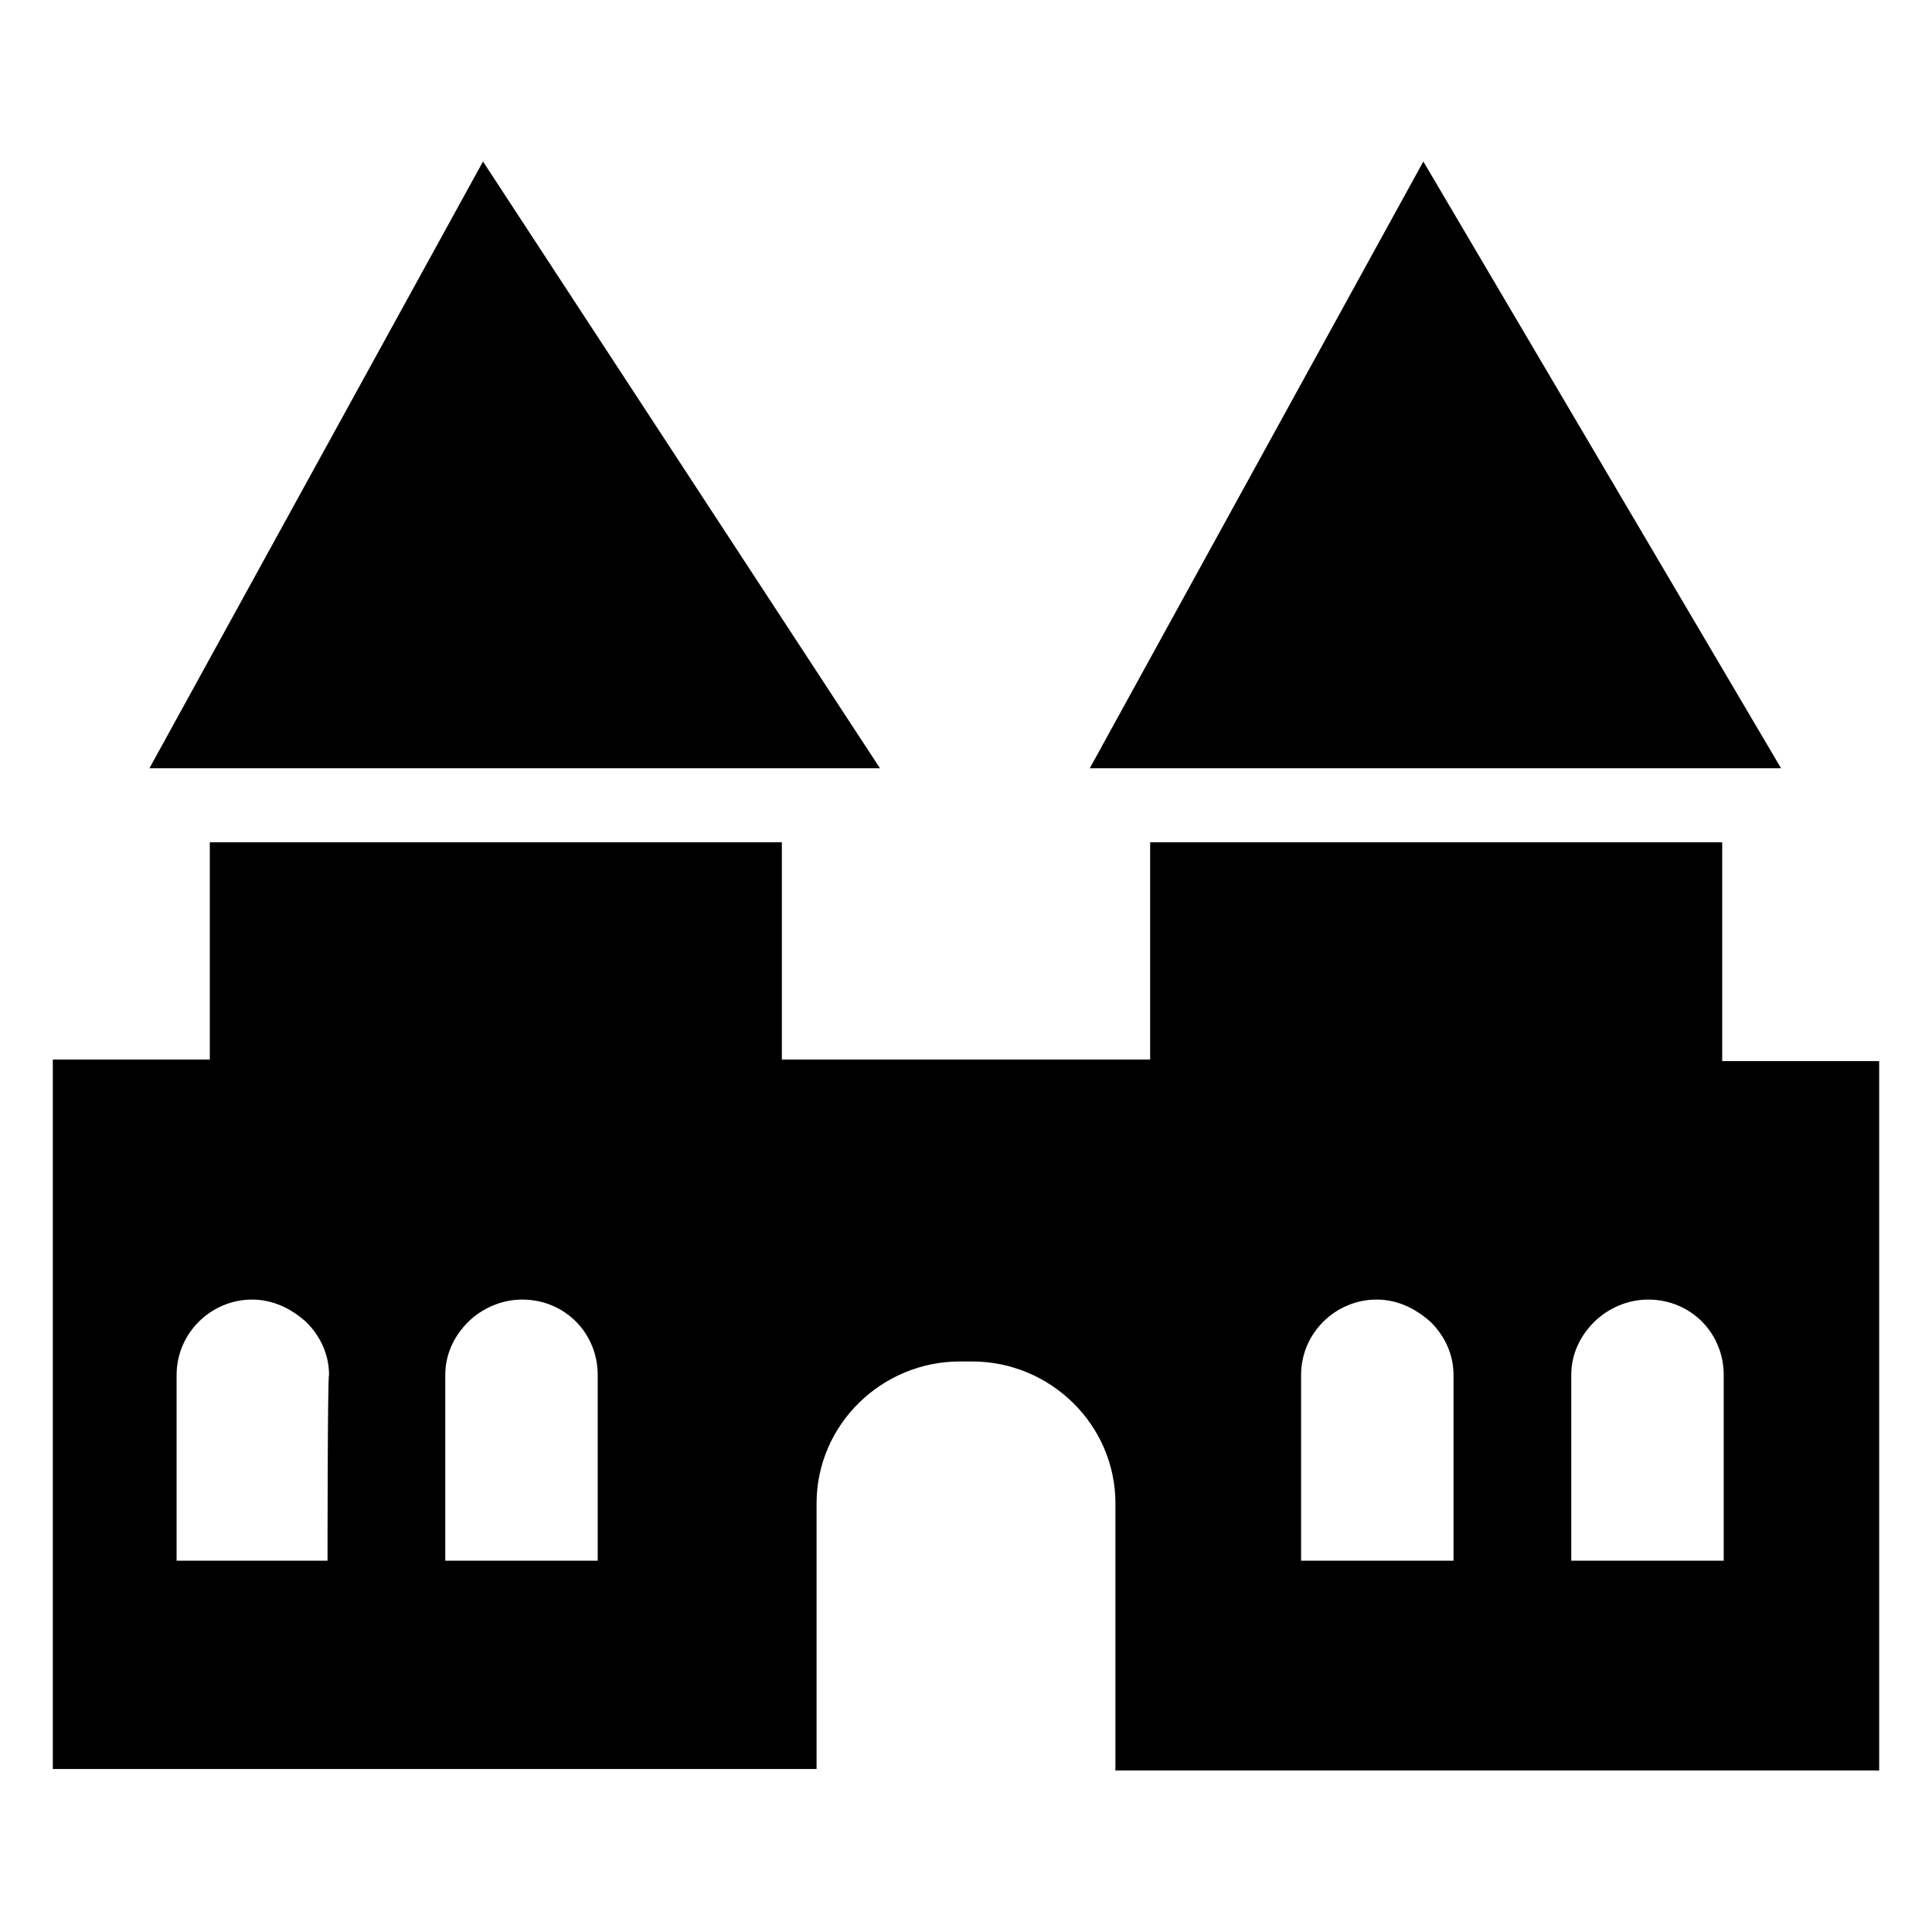<?xml version="1.0" encoding="UTF-8"?>
<!-- Generator: Adobe Illustrator 28.1.0, SVG Export Plug-In . SVG Version: 6.00 Build 0)  -->
<svg xmlns="http://www.w3.org/2000/svg" xmlns:xlink="http://www.w3.org/1999/xlink" version="1.1" id="Toys" x="0px" y="0px" viewBox="0 0 128 128" style="enable-background:new 0 0 128 128;" xml:space="preserve">
<style type="text/css">
	.st0{display:none;}
</style>
<path id="icon:4_1_" class="st0" d="M94.2,58.5h-0.7v-5.7c0-2.2-1.8-4-4-4H65.7V32.3c2.2-0.6,3.8-2.7,3.8-5.1c0-3-2.4-5.3-5.3-5.3  c-3,0-5.3,2.4-5.3,5.3c0,2.4,1.6,4.5,3.8,5.1v16.5H38.4c-2.2,0-4,1.8-4,4v5.7h-0.5c-2.2,0-4,1.8-4,4v32.2c0,2.2,1.8,4,4,4h0.5v3.4  c0,2.2,1.8,4,4,4h51.1c2.2,0,4-1.8,4-4v-3.4h0.7c2.2,0,4-1.8,4-4V62.5C98.2,60.3,96.4,58.5,94.2,58.5z M45,63.3c0-2.8,2.2-5,5-5  s5,2.2,5,5c0,2.8-2.2,5-5,5S45,66.1,45,63.3z M78,94.4h-1.1c0.1-0.3,0.1-0.6,0.1-0.9c-0.1-2.2-1.9-4-4.1-4c-2.2,0-3.9,1.8-3.9,4.1  c0,0.3,0,0.6,0.1,0.8h-1.2c0.1-0.3,0.1-0.6,0.1-0.9c-0.1-2.2-1.9-4-4.1-4c-2.2,0-4,1.8-3.9,4.1c0,0.3,0,0.6,0.1,0.8h-1.2  c0.1-0.3,0.1-0.6,0.1-0.9c-0.1-2.2-1.9-4-4.1-4c-2.2,0-4,1.8-3.9,4.1c0,0.3,0,0.6,0.1,0.8H50V78.2h1.2c-0.2,0.4-0.2,0.9-0.2,1.4  c0.1,2.2,1.9,4,4.1,3.9c2.2,0,4-1.8,3.9-4c0-0.4-0.1-0.9-0.2-1.3h1.5c-0.2,0.4-0.2,0.9-0.2,1.4c0.1,2.2,1.9,4,4.1,3.9  c2.2,0,3.9-1.8,3.9-4c0-0.4-0.1-0.9-0.2-1.3h1.5c-0.2,0.4-0.2,0.9-0.2,1.4c0.1,2.2,1.9,4,4.1,3.9c2.2,0,3.9-1.8,3.9-4  c0-0.4-0.1-0.9-0.2-1.3H78V94.4z M78,68.3c-2.8,0-5-2.2-5-5s2.2-5,5-5s5,2.2,5,5C83,66.1,80.8,68.3,78,68.3z"></path>
<path id="icon:3_3_" class="st0" d="M53.3,90.5c-0.6-5.5-5.2-9.8-10.9-9.8S32,84.9,31.5,90.5c0,0.4-0.1,0.7-0.1,1.1  c0,6,4.9,10.9,11,10.9s11-4.9,11-10.9C53.4,91.2,53.4,90.8,53.3,90.5z M42.4,95.9c-2.4,0-4.4-2-4.4-4.4s2-4.4,4.4-4.4s4.4,2,4.4,4.4  S44.8,95.9,42.4,95.9z M109.4,90.5c-0.6-5.5-5.2-9.8-10.9-9.8s-10.4,4.3-10.9,9.8c0,0.4-0.1,0.7-0.1,1.1c0,6,4.9,10.9,11,10.9  s11-4.9,11-10.9C109.4,91.2,109.4,90.8,109.4,90.5z M98.4,95.9c-2.4,0-4.4-2-4.4-4.4s2-4.4,4.4-4.4c2.4,0,4.4,2,4.4,4.4  C102.8,94,100.9,95.9,98.4,95.9z M116.1,76.6c0-1.8-0.1-3.8-0.1-6c0-7-5.8-12.8-12.8-12.8h-3.5c0.1-0.5,0.1-1,0.1-1.5  c0-11.8-13.5-21.3-30.2-21.3c-16.6,0-30,9.4-30.2,21.1l-12-12c2.8-0.1,6.2-1.7,9-4.5c4.4-4.4,5.8-10.2,3.1-12.9  c-2.7-2.7-8.5-1.3-13,3.1c-2.8,2.8-4.4,6.2-4.5,8.9l-3-3l-2.3,2.3l2.8,2.8c-2.7,0.2-5.8,1.8-8.5,4.4c-4.4,4.4-5.8,10.2-3.1,12.9  c2.7,2.7,8.5,1.3,13-3.1c2.7-2.6,4.2-5.8,4.4-8.5l11.1,11.1H36c-3.5,0-6.7,1.4-9.1,3.8c-2.3,2.3-3.8,5.5-3.8,9c0,2.2,0,4.2-0.1,6  h-5.4v13.5h10.5C28.9,83,35,77.4,42.4,77.4S55.9,83,56.6,90.1h27.6C85,83,91,77.4,98.4,77.4s13.5,5.6,14.2,12.8h8.9V76.6H116.1z   M29.1,32.5c1.6-1.6,4-1.9,5.3-0.6c1.3,1.3,1,3.6-0.6,5.2c-1.6,1.6-4,1.9-5.3,0.6C27.2,36.5,27.5,34.2,29.1,32.5z M18.3,52.7  c-1.6,1.6-4,1.9-5.3,0.6c-1.3-1.3-1-3.6,0.6-5.2c1.6-1.6,4-1.9,5.3-0.6C20.1,48.7,19.9,51,18.3,52.7z M66.7,58.3H45.8  c0-7.6,9.1-16.7,20.9-16.7L66.7,58.3L66.7,58.3z M72.1,58.3V41.6c11.8,0,20.9,9.1,20.9,16.7L72.1,58.3L72.1,58.3z"></path>
<path id="icon:2_2_" d="M94.3,10.7L72.2,50.9h45.8L94.3,10.7z M32,10.7L9.9,50.9h48.4L32,10.7z M114.1,70.3V55.8H76.2v14.4H51.8  V55.8H13.9v14.4H3.5v47h50.6V99.6c0-5.2,4.3-9.4,9.5-9.4h0.8c5.2,0,9.5,4.2,9.5,9.4v17.7h50.6v-47H114.1z M21.7,103.4H11.7V91.1  c0-2.8,2.3-5,5-5c1.4,0,2.6,0.6,3.6,1.5c0.9,0.9,1.5,2.1,1.5,3.5C21.7,91.1,21.7,103.4,21.7,103.4z M39.6,103.4H29.5V91.1  c0-1.4,0.6-2.6,1.5-3.5c0.9-0.9,2.2-1.5,3.6-1.5c2.8,0,5,2.2,5,5V103.4z M96.3,103.4H86.2V91.1c0-2.8,2.3-5,5-5  c1.4,0,2.6,0.6,3.6,1.5c0.9,0.9,1.5,2.1,1.5,3.5V103.4z M114.2,103.4h-10.1V91.1c0-1.4,0.6-2.6,1.5-3.5c0.9-0.9,2.2-1.5,3.6-1.5  c2.8,0,5,2.2,5,5V103.4z"></path>
<path id="icon:1_2_" class="st0" d="M104.4,67.5v-6.7h-8.7v-9.7h-3.2v9.7h-8.7v6.7c-2.6,1.4-4.8,3.2-6.7,5.4h-6.7V61.4h-3.2  l-1.7-47.9h-3l-1.7,47.9h-3.5v11.5H51c-1.9-2.2-4.2-4.1-6.7-5.4v-6.7h-8.7v-9.7h-3.2v9.7h-8.7v6.7C16,71.5,10.8,80,10.8,89.7  c0,13.7,10.4,24.8,23.1,24.8c4.6,0,8.9-1.5,12.5-4h35.1c3.6,2.5,7.9,4,12.6,4c12.8,0,23.2-11.1,23.2-24.8  C117.2,80,112,71.5,104.4,67.5z M32.2,106.2c-8.3,0-15-6.7-15-15s6.7-15,15-15s15,6.7,15,15S40.5,106.2,32.2,106.2z M74.5,96h-21v-5  h21V96z M74.5,86.3h-21v-5h21V86.3z M95.2,106.2c-8.3,0-15-6.7-15-15s6.7-15,15-15s15,6.7,15,15S103.5,106.2,95.2,106.2z M32.2,79.2  c-6.6,0-12,5.4-12,12s5.4,12,12,12s12-5.4,12-12S38.9,79.2,32.2,79.2z M37.8,96.7h-11v-11h11V96.7z M95.2,79.2c-6.6,0-12,5.4-12,12  s5.4,12,12,12s12-5.4,12-12S101.9,79.2,95.2,79.2z M100.8,96.7h-11v-11h11V96.7z"></path>
<g id="row2_1_">
	<path id="icon:4_3_" class="st0" d="M110,26.5v10H96v25.8h-4V36.5H66.9v43h-4v-43H36v25.8h-4V36.5H18v-10H110z M33.9,66.9l-7.3-5.8   l2.5,9l-7.8,5.2l9.3,0.4l2.5,9l3.3-8.8l9.3,0.4l-7.3-5.8l3.3-8.8L33.9,66.9z M86,72.8c0-4.4,3.6-8,8-8s8,3.6,8,8s-3.6,8-8,8   S86,77.3,86,72.8z M80.3,96.5c0,1.8-0.3,3.4-0.9,5c-2.1-5.8-7.6-10-14.1-10c-6.5,0-12.1,4.2-14.1,10c-0.6-1.6-0.9-3.2-0.9-5   c0-8.3,6.7-15,15-15C73.6,81.5,80.3,88.2,80.3,96.5z"></path>
	<path id="icon:3_4_" class="st0" d="M103,38.5H25c-5.5,0-10,4.5-10,10v31c0,5.5,4.5,10,10,10h78c5.5,0,10-4.5,10-10v-31   C113,43,108.5,38.5,103,38.5z M99.7,51.5c2.2,0,4,1.8,4,4s-1.8,4-4,4s-4-1.8-4-4S97.4,51.5,99.7,51.5z M35.3,66.5h-6.2v6.2h-5v-6.2   h-6.2v-5h6.2v-6.2h5v6.2h6.2V66.5z M87,81H37V47h50V81z M92.2,67c-2.2,0-4-1.8-4-4s1.8-4,4-4s4,1.8,4,4S94.4,67,92.2,67z    M99.7,74.5c-2.2,0-4-1.8-4-4s1.8-4,4-4s4,1.8,4,4S101.9,74.5,99.7,74.5z M107.2,67c-2.2,0-4-1.8-4-4s1.8-4,4-4s4,1.8,4,4   S109.4,67,107.2,67z"></path>
	<path id="icon:2_3_" class="st0" d="M64.8,102H48.2V81.9C36.2,78.2,28,67.2,28,54.6C28,38.8,40.8,26,56.5,26S85,38.8,85,54.6   c0,12.6-8.2,23.7-20.2,27.3V102z M51.2,99h10.7V79.6l1.1-0.3c5-1.3,9.4-4.1,12.7-7.8l-38.2,0C40.6,75.2,45,78,50,79.3l1.1,0.3   L51.2,99L51.2,99z M91,84c-5,0-9,4-9,9s4,9,9,9s9-4,9-9S96,84,91,84z"></path>
	<path id="icon:1_3_" class="st0" d="M92,29v10.5h-8v-2.8c0-2-1.6-3.8-3.6-3.7c-0.9,0-1.7,0.4-2.3,1c-0.6,0.6-1,1.5-1,2.5v3h-4v-2.8   c0-2-1.6-3.8-3.6-3.7c-0.9,0-1.7,0.4-2.3,1c-0.6,0.6-1,1.5-1,2.5v3h-4v-2.8c0-2-1.6-3.8-3.6-3.7c-0.9,0-1.7,0.4-2.3,1   c-0.6,0.6-1,1.5-1,2.5v3h-4v-3c0-1-0.4-1.8-1-2.5c-0.6-0.6-1.4-1-2.3-1c-2-0.1-3.6,1.7-3.6,3.7v2.8h-8V29c0-1.7-1.3-3-3-3l0,0   c-1.7,0-3,1.3-3,3v70c0,1.7,1.3,3,3,3l0,0c1.7,0,3-1.3,3-3V83.5h4v2.9c0,1.7,1.1,3.2,2.8,3.5c2.2,0.5,4.2-1.3,4.2-3.4v-3h4v2.8   c0,2,1.6,3.8,3.6,3.7c0.9,0,1.7-0.4,2.3-1c0.6-0.6,1-1.5,1-2.5v-3h34V99c0,1.7,1.3,3,3,3l0,0c1.7,0,3-1.3,3-3V29c0-1.7-1.3-3-3-3   l0,0C93.3,26,92,27.3,92,29z M92,79.5H58v-3c0-1.9-1.6-3.5-3.5-3.5c-1,0-1.8,0.4-2.5,1c-0.6,0.6-1,1.5-1,2.5v3h-4v-3   c0-1-0.4-1.8-1-2.5c-0.6-0.6-1.5-1-2.5-1c-1.9,0-3.5,1.6-3.5,3.5v3h-4v-16h30v3c0,1.9,1.6,3.5,3.5,3.5c1,0,1.8-0.4,2.5-1   c0.6-0.6,1-1.5,1-2.5v-3h4v3c0,1.9,1.6,3.5,3.5,3.5c1,0,1.8-0.4,2.5-1c0.6-0.6,1-1.5,1-2.5v-3h8V79.5z M92,59.5h-8v-3   c0-1.9-1.6-3.5-3.5-3.5c-1,0-1.8,0.4-2.5,1c-0.6,0.6-1,1.5-1,2.5v3h-4v-3c0-1.9-1.6-3.5-3.5-3.5c-1,0-1.8,0.4-2.5,1   c-0.6,0.6-1,1.5-1,2.5v3H36v-16h8v3c0,1.9,1.6,3.5,3.5,3.5s3.5-1.6,3.5-3.5v-3h4v3c0,1.9,1.6,3.5,3.5,3.5c1,0,1.8-0.4,2.5-1   c0.6-0.6,1-1.5,1-2.5v-3h4v3c0,1.9,1.6,3.5,3.5,3.5c1,0,1.8-0.4,2.5-1c0.6-0.6,1-1.5,1-2.5v-3h4v3c0,1.9,1.6,3.5,3.5,3.5   c1,0,1.8-0.4,2.5-1c0.6-0.6,1-1.5,1-2.5v-3h8V59.5z"></path>
</g>
<g id="row1_1_">
	<path id="icon:3_1_" class="st0" d="M57,93.2h14l-6.6,8L57,93.2z M55.1,90.8h18.4l4.5-5H50L55.1,90.8z M48.9,83.8h30.7l4.4-5H44   L48.9,83.8z M42.4,76.8h43.7l4.4-5h-53L42.4,76.8z M96.5,52.8H94c-1.6-6-12.1-10.7-25.3-11.5v-2.2c1.9-1.2,3.1-3.3,3.1-5.6   c0-3.7-3.1-6.7-6.9-6.7c-3.8,0-6.9,3-6.9,6.7c0,2.4,1.2,4.4,3.1,5.6v2.2c-13.2,0.8-23.7,5.5-25.3,11.5h-4.3c-2.8,0-5,2.2-5,4.9v2.4   c0,2.7,2.3,4.9,5,4.9l4.2,4.5h57l3.7-4.5c2.8,0,5-2.2,5-4.9v-2.4C101.5,55,99.2,52.8,96.5,52.8z"></path>
	<path id="icon:3" class="st0" d="M92.2,44.5c-0.4,0-0.7,0-1.1,0h-21V40H57.9v4.5h-21C24.8,44.5,15,54.2,15,66.2   c0,12,9.8,21.8,21.9,21.8c6.6,0,12.6-2.9,16.6-7.6h21c4,4.6,10,7.6,16.6,7.6c12.1,0,21.9-9.7,21.9-21.8   C113,54.6,103.8,45.1,92.2,44.5z M45.5,69.7H40v5.5h-7.6v-5.5h-5.5v-7.6h5.5v-5.5H40v5.5h5.5V69.7z M62.6,53.5   c0,0.7-0.6,1.2-1.2,1.2h-5.7c-0.7,0-1.2-0.6-1.2-1.2v-1c0-0.7,0.6-1.2,1.2-1.2h5.7c0.7,0,1.2,0.6,1.2,1.2V53.5z M73.7,53.5   c0,0.7-0.6,1.2-1.2,1.2h-5.7c-0.7,0-1.2-0.6-1.2-1.2v-1c0-0.7,0.6-1.2,1.2-1.2h5.7c0.7,0,1.2,0.6,1.2,1.2V53.5z M81.8,69.7   C79.7,69.7,78,68,78,66c0-2.1,1.7-3.8,3.8-3.8c2.1,0,3.8,1.7,3.8,3.8C85.6,68,83.9,69.7,81.8,69.7z M91.1,79   c-2.1,0-3.8-1.7-3.8-3.8c0-2.1,1.7-3.8,3.8-3.8c2.1,0,3.8,1.7,3.8,3.8S93.2,79,91.1,79z M91.1,60.5c-2.1,0-3.8-1.7-3.8-3.8   s1.7-3.8,3.8-3.8c2.1,0,3.8,1.7,3.8,3.8S93.2,60.5,91.1,60.5z M100.4,69.7c-2.1,0-3.8-1.7-3.8-3.8c0-2.1,1.7-3.8,3.8-3.8   c2.1,0,3.8,1.7,3.8,3.8C104.2,68,102.5,69.7,100.4,69.7z"></path>
	<path id="icon:2" class="st0" d="M102,38.4c-4.2,2.5-11.1,1-15.7-0.5C84.5,28.3,76.2,21,66.2,21c-11.4,0-20.6,9.4-20.6,21   c0,7.7,4.1,14.4,10.1,18.1c3.1,1.8-2.5,12.5-25.8-9.3c-1.3-1.3-19.2,28.4,5.7,47.8c23.7,18.4,50.8,3.2,54.5-12   c4.1-16.7-12.4-27.1-11.5-27.8c1.3-1,2.5-2.2,3.6-3.6c3-0.1,7.3-0.5,12.6-1.9C105.4,50.3,108.7,34.4,102,38.4z M75.9,81.6   c-0.7,6-6.7,11.7-15.3,10.6C43,90,41.8,75.8,41.8,75.8s7.7,5.3,22-4.7C70.5,66.3,76.8,74.4,75.9,81.6z M74.1,43   c-2.1,0-3.8-1.8-3.8-4c0-2.2,1.7-4,3.8-4s3.8,1.8,3.8,4C77.9,41.2,76.2,43,74.1,43z"></path>
	<path id="icon:1" class="st0" d="M88.6,85.9c-4.6-0.9-9.1,2.9-10.2,8.4c-1,5.5,1.8,10.7,6.4,11.6c4.6,0.9,9.1-2.9,10.2-8.4   C96,91.9,93.2,86.7,88.6,85.9z M48.6,94.3c-1-5.5-5.6-9.3-10.2-8.4c-4.6,0.9-7.4,6-6.4,11.6c1,5.5,5.6,9.3,10.2,8.4   C46.8,105,49.6,99.8,48.6,94.3z M102,65.8l-1.1-2.2c-1.1-2.2-3.8-3.1-6-2l-11.5,5.8c-0.3-0.4-0.8-0.9-1.3-1.4   c6.4-4.4,10.5-11.1,10.5-18.6c0-2.6-0.5-5.1-1.4-7.4c2.9-1.6,4.9-4.8,4.9-8.4c0-5.3-4.2-9.5-9.3-9.5c-3.4,0-6.5,1.9-8.1,4.7   c-4.4-2.2-9.5-3.5-14.9-3.5c-5,0-9.8,1.1-13.9,3c-1.7-2.6-4.5-4.2-7.8-4.2c-5.2,0-9.4,4.3-9.4,9.5c0,3.2,1.5,6,3.9,7.8   c-1.1,2.5-1.7,5.3-1.7,8.1c0,7.3,3.9,13.8,9.9,18.2c-0.5,0.4-1.1,0.9-1.4,1.3l-10.5-5.3c-2.2-1.1-4.9-0.2-6,2L26,65.8   c-1.1,2.2-0.2,4.9,2,6l10.6,5.3c-0.1,0.5-2,4.1-1.8,5.3c0.3-0.1,0.7-0.2,1-0.2c6.4-1.2,12.8,3.9,14.2,11.4c0.2,1,0.3,2,0.3,3   c0,2.3-0.5,4.5-1.4,6.3c3.2,1.6,8.7,2.5,12.5,2.5c3.9,0,9.5-1,12.8-2.7c-1.2-2.7-1.6-5.9-1-9.2c1.4-7.5,7.8-12.6,14.2-11.4   c0.2,0,0.4,0.1,0.6,0.1c0.2-1.2-1.8-4.2-1.8-4.5l12-6C102.2,70.8,103.1,68.1,102,65.8z M50.4,39.3c0-1.7,1.4-3.2,3.1-3.2   c1.7,0,3.1,1.4,3.1,3.2s-1.4,3.1-3.1,3.1C51.8,42.5,50.4,41.1,50.4,39.3z M64.1,65c-6.7,0-12.2-4.7-12.2-10.4   c0-3.7,2.2-6.9,5.6-8.8c0.4,3.7,3.2,6.5,6.4,6.5c3.3,0,6.1-2.9,6.4-6.6c3.5,1.8,5.8,5.1,5.8,8.9C76.3,60.3,70.8,65,64.1,65z    M75.4,42.5c-1.7,0-3.1-1.4-3.1-3.1s1.4-3.2,3.1-3.2c1.7,0,3.1,1.4,3.1,3.2S77.1,42.5,75.4,42.5z M70.9,55.7c0,3-3.1,5.4-7,5.4   s-7-2.4-7-5.4h1c0,2.3,2.4,4.2,5.5,4.4v-6h1v6c3.1-0.2,5.5-2.1,5.5-4.4H70.9z"></path>
</g>
</svg>
